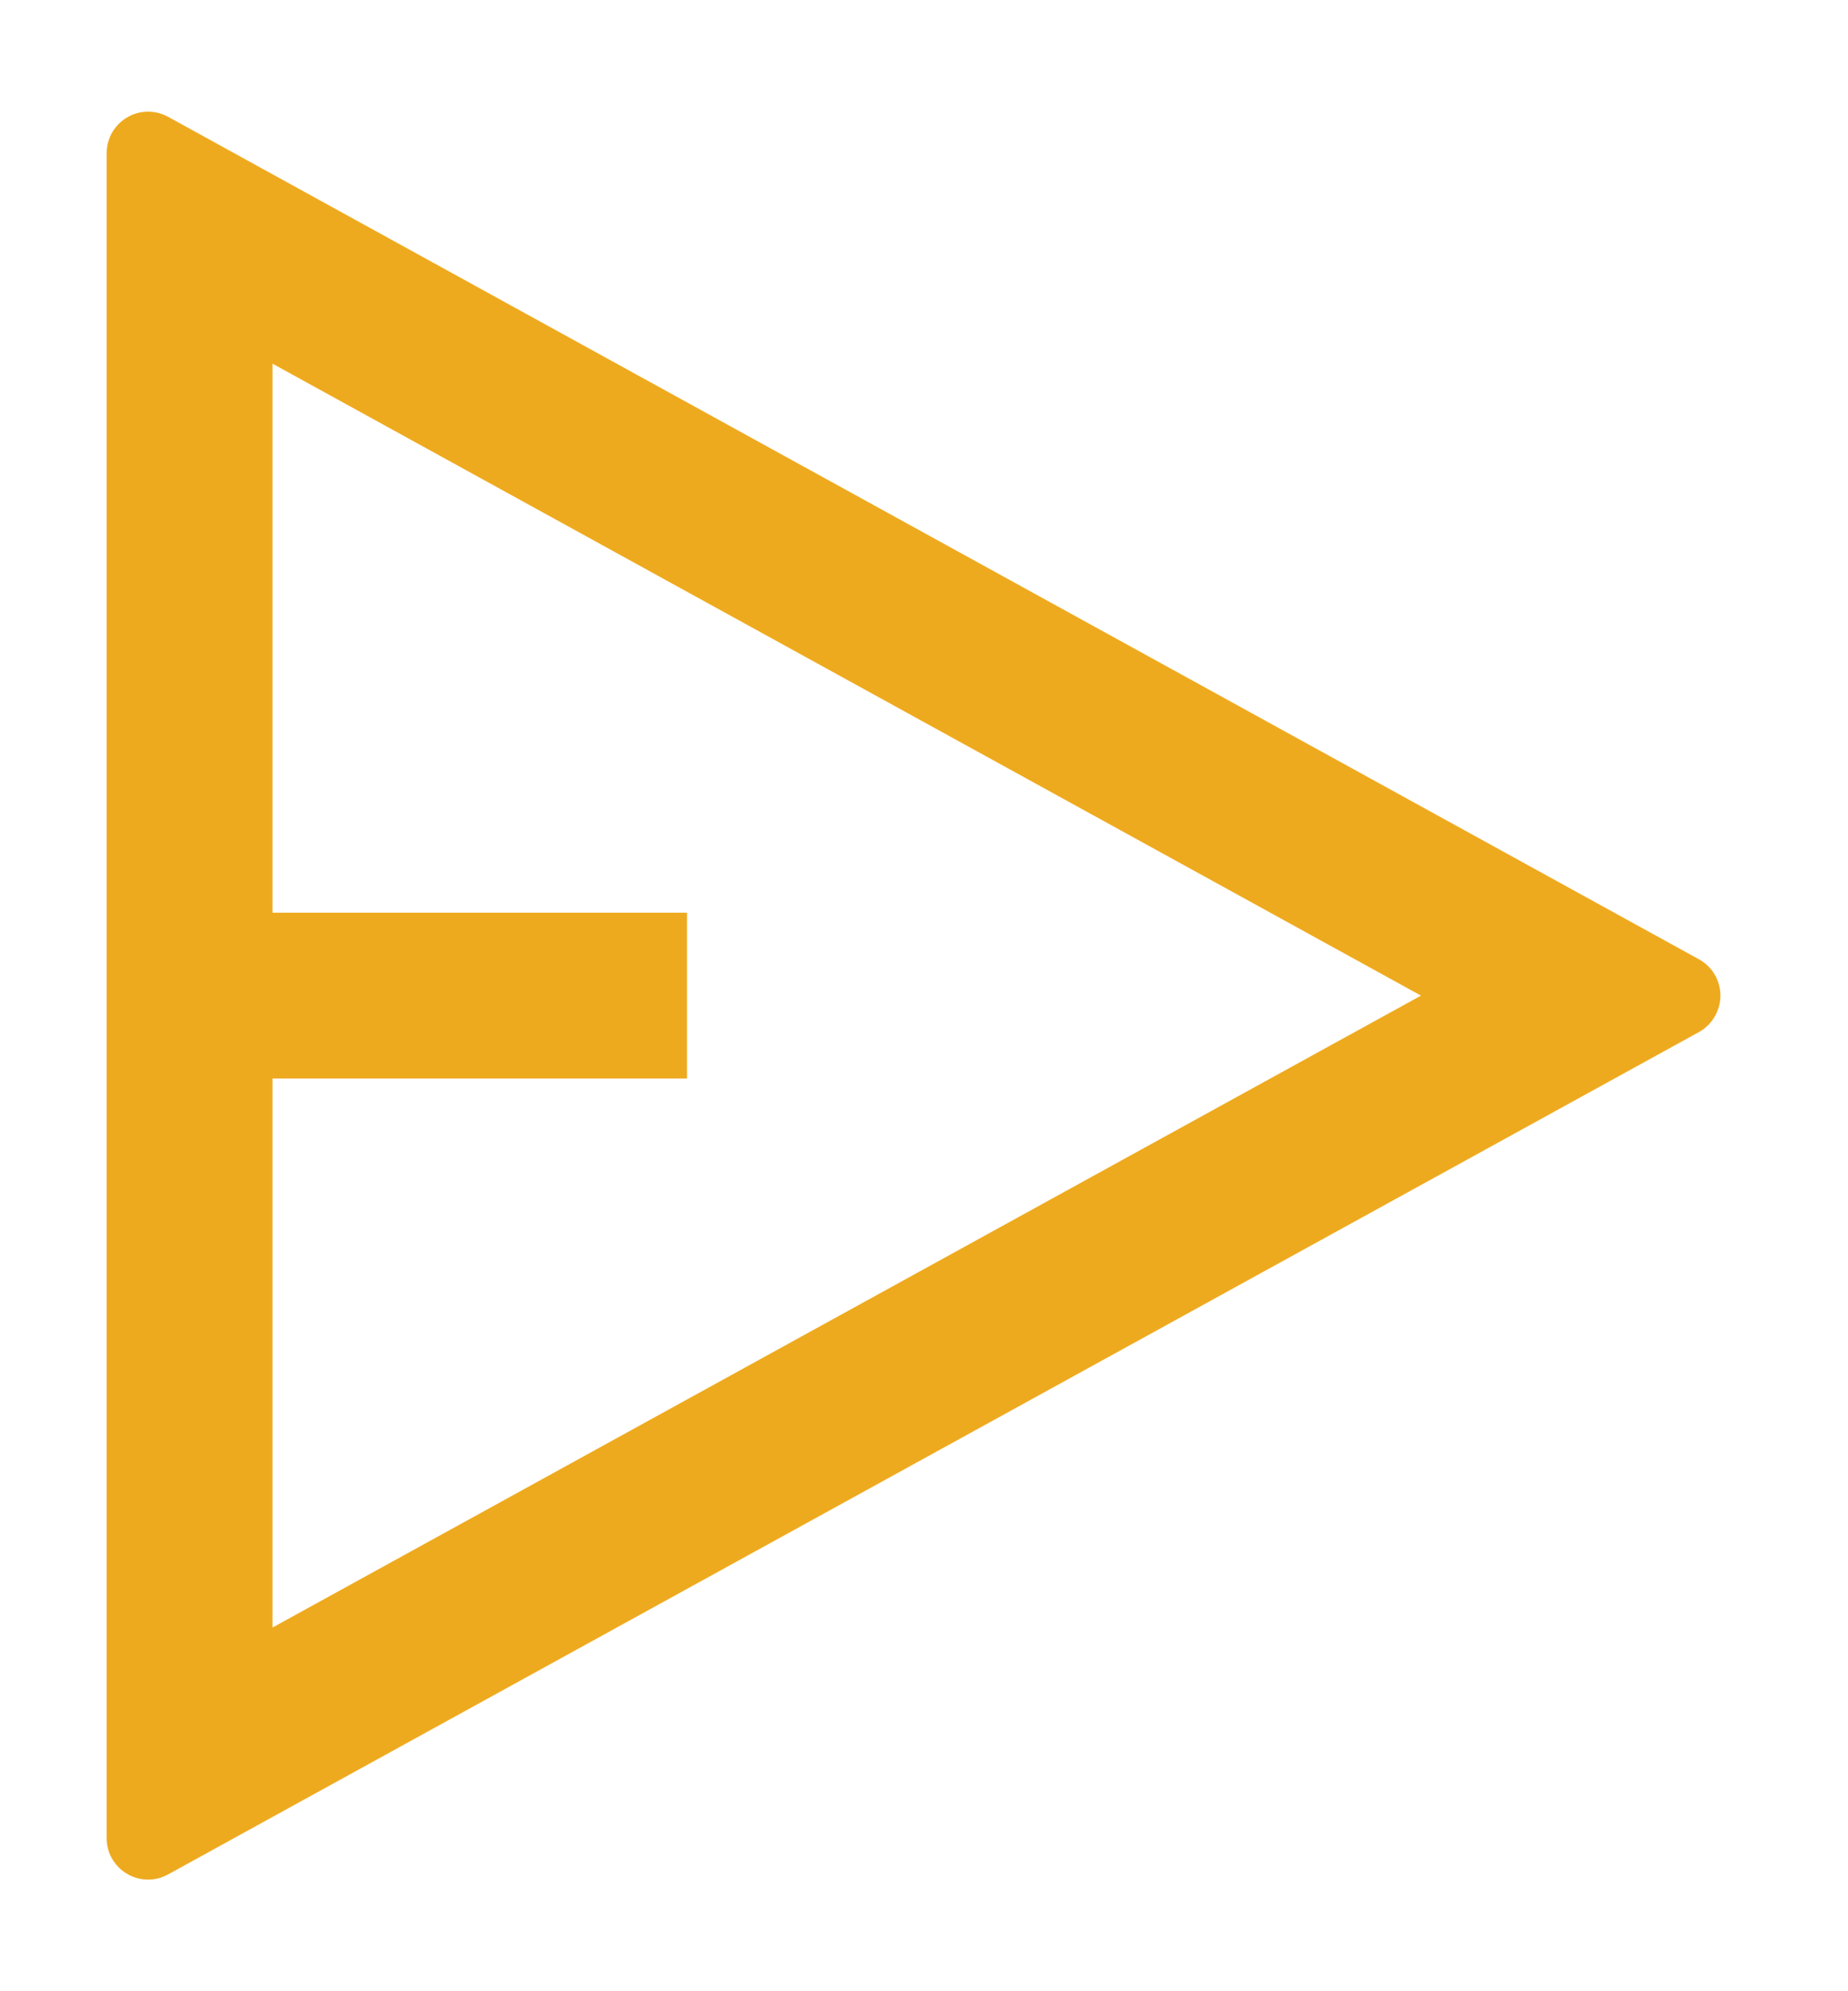 <svg width="13" height="14" viewBox="0 0 13 14" fill="none" xmlns="http://www.w3.org/2000/svg">
<path d="M1.182 0.821L11.952 6.745C12.093 6.822 12.144 7 12.066 7.141C12.04 7.189 12 7.229 11.952 7.256L1.182 13.179C1.041 13.257 0.864 13.205 0.786 13.064C0.762 13.021 0.75 12.973 0.75 12.923V1.077C0.75 0.916 0.881 0.785 1.042 0.785C1.091 0.785 1.139 0.798 1.182 0.821ZM1.917 7.583V11.443L9.996 7L1.917 2.557V6.417H4.833V7.583H1.917V7.583Z" fill="#EEAA1E"/>
</svg>
